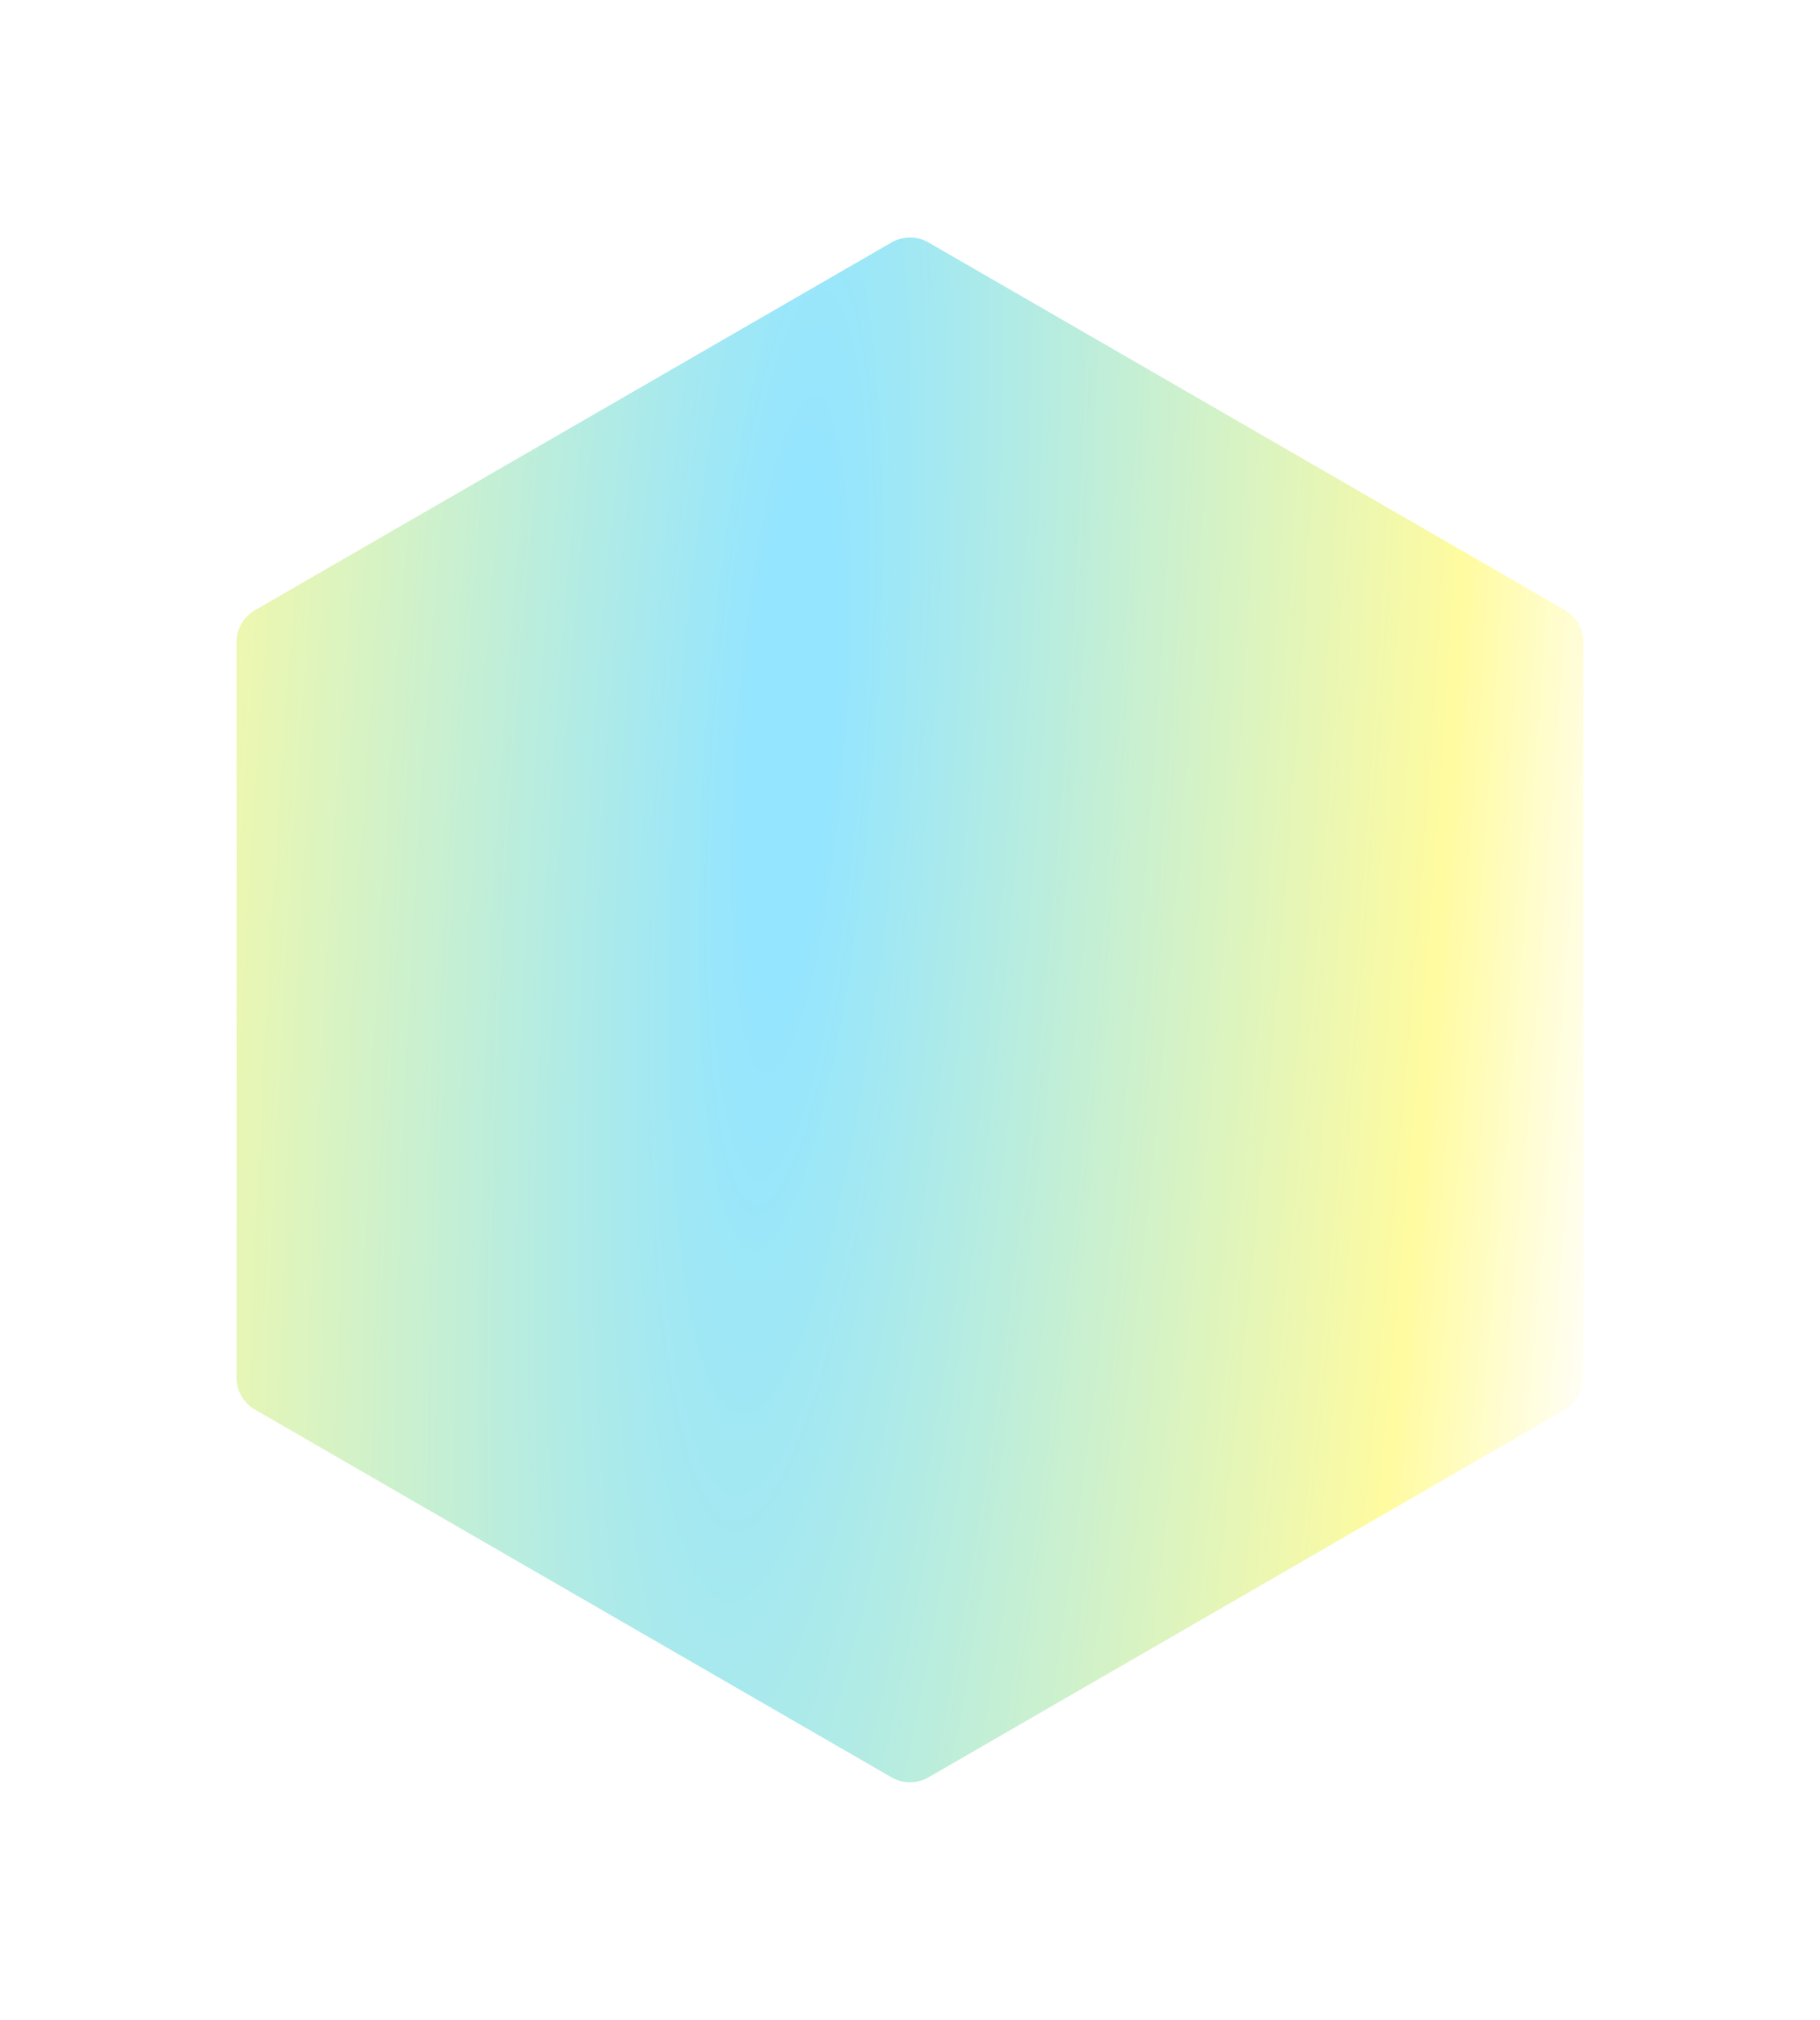 <svg width="495" height="549" viewBox="0 0 495 549" fill="none" xmlns="http://www.w3.org/2000/svg">
<g filter="url(#filter0_f_1026_2382)">
<path d="M242.5 65.887C245.594 64.1 249.406 64.1 252.5 65.887L425.664 165.863C428.758 167.65 430.664 170.951 430.664 174.524V374.477C430.664 378.049 428.758 381.35 425.664 383.137L252.5 483.113C249.406 484.9 245.594 484.9 242.5 483.113L69.336 383.137C66.242 381.35 64.336 378.049 64.336 374.477V174.523C64.336 170.951 66.242 167.65 69.336 165.863L242.5 65.887Z" fill="url(#paint0_radial_1026_2382)"/>
</g>
<defs>
<filter id="filter0_f_1026_2382" x="0.336" y="0.547" width="494.328" height="547.906" filterUnits="userSpaceOnUse" color-interpolation-filters="sRGB">
<feFlood flood-opacity="0" result="BackgroundImageFix"/>
<feBlend mode="normal" in="SourceGraphic" in2="BackgroundImageFix" result="shape"/>
<feGaussianBlur stdDeviation="32" result="effect1_foregroundBlur_1026_2382"/>
</filter>
<radialGradient id="paint0_radial_1026_2382" cx="0" cy="0" r="1" gradientUnits="userSpaceOnUse" gradientTransform="translate(215.156 201.156) rotate(4.106) scale(233.262 1433.41)">
<stop offset="0.048" stop-color="#94E5FF"/>
<stop offset="0.763" stop-color="#FFFBA0"/>
<stop offset="1" stop-color="white"/>
</radialGradient>
</defs>
</svg>
